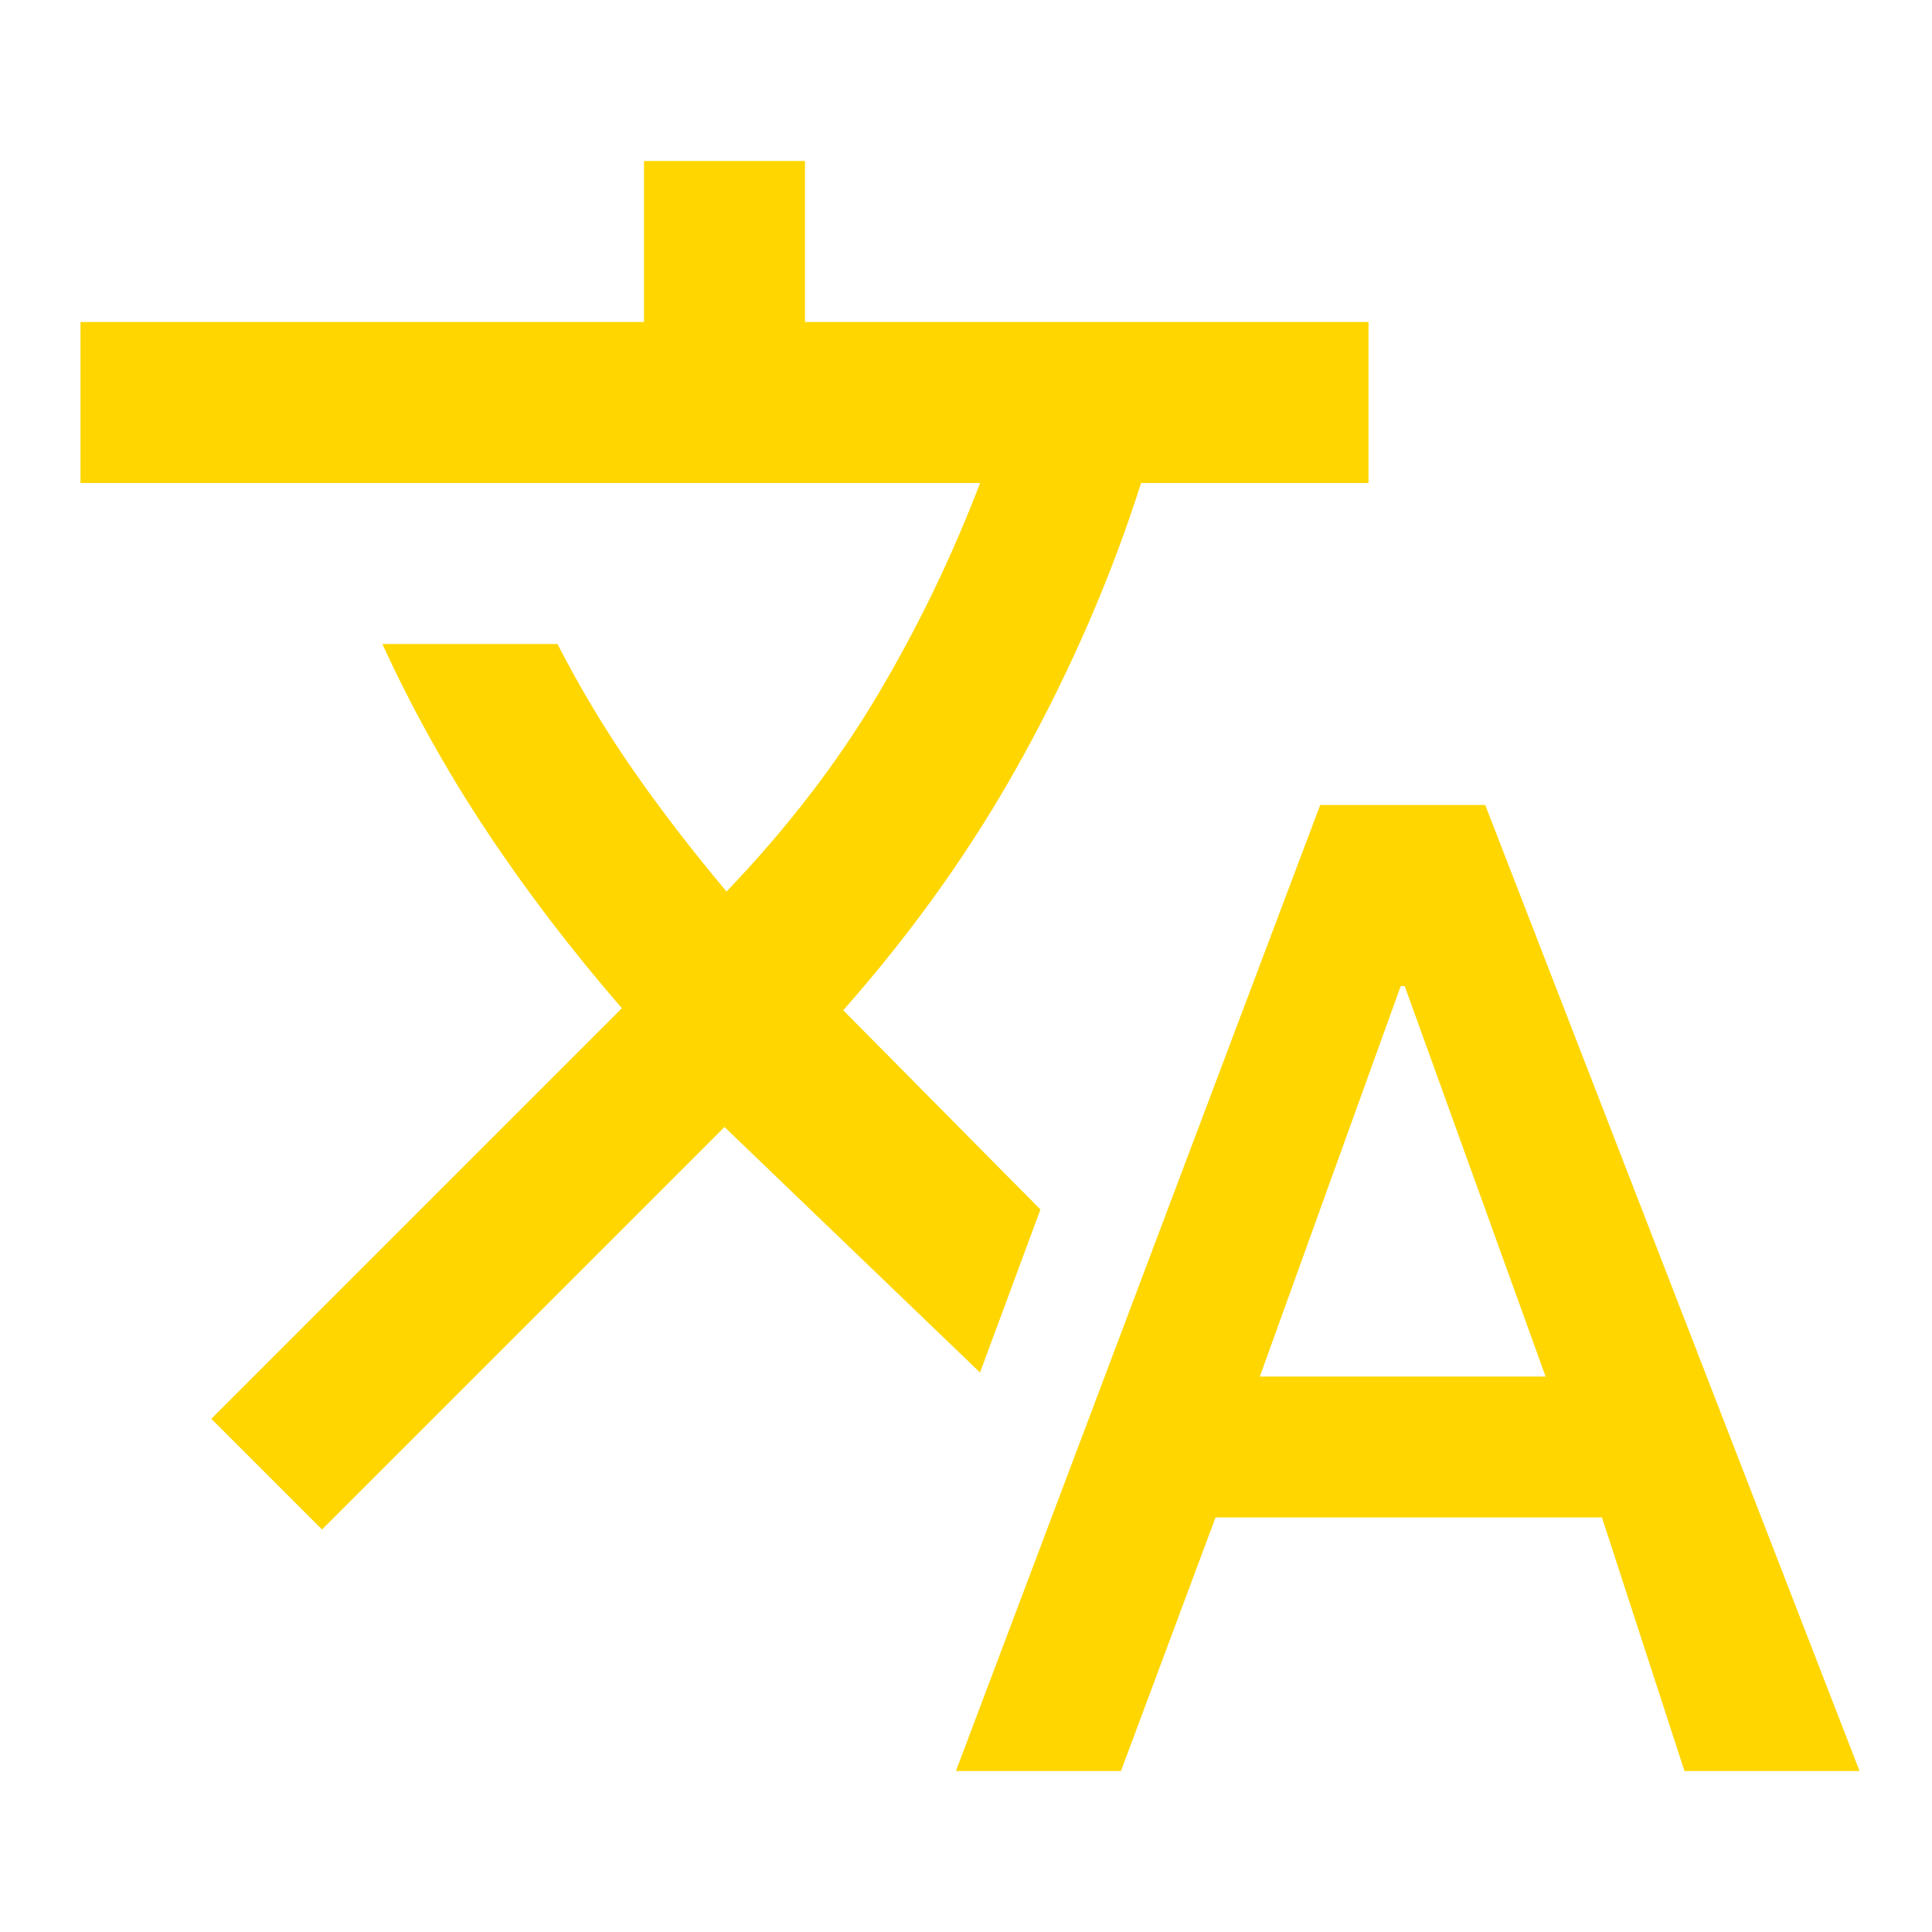 <?xml version="1.0" encoding="utf-8"?>
<!-- Generator: Adobe Illustrator 16.0.0, SVG Export Plug-In . SVG Version: 6.00 Build 0)  -->
<!DOCTYPE svg PUBLIC "-//W3C//DTD SVG 1.1//EN" "http://www.w3.org/Graphics/SVG/1.1/DTD/svg11.dtd">
<svg version="1.1" id="Layer_1" xmlns="http://www.w3.org/2000/svg" xmlns:xlink="http://www.w3.org/1999/xlink" x="0px" y="0px"
	 width="48px" height="48px" viewBox="0 0 48 48" enable-background="new 0 0 48 48" xml:space="preserve">
<path fill="#FFD600" d="M23.75,44l9.05-24H36.9l9.3,24H41.85l-2.05-6.3h-9.6L27.85,44H23.75z M31.3,34.2H38.4l-3.5-9.7H34.8
	L31.3,34.2z M8,38l-2.75-2.75l10.2-10.2c-1.267-1.466-2.392-2.941-3.375-4.425C11.092,19.142,10.233,17.6,9.5,16h4.35
	c0.566,1.1,1.191,2.142,1.875,3.125c0.683,0.983,1.458,1.992,2.325,3.025c1.5-1.566,2.75-3.191,3.75-4.875
	c1-1.683,1.85-3.441,2.55-5.275H2V8h14V4h4v4h14v4h-5.65c-0.732,2.3-1.708,4.559-2.925,6.775c-1.216,2.217-2.708,4.325-4.475,6.325
	l4.899,4.95l-1.5,4.05L18,28L8,38z"/>
</svg>
